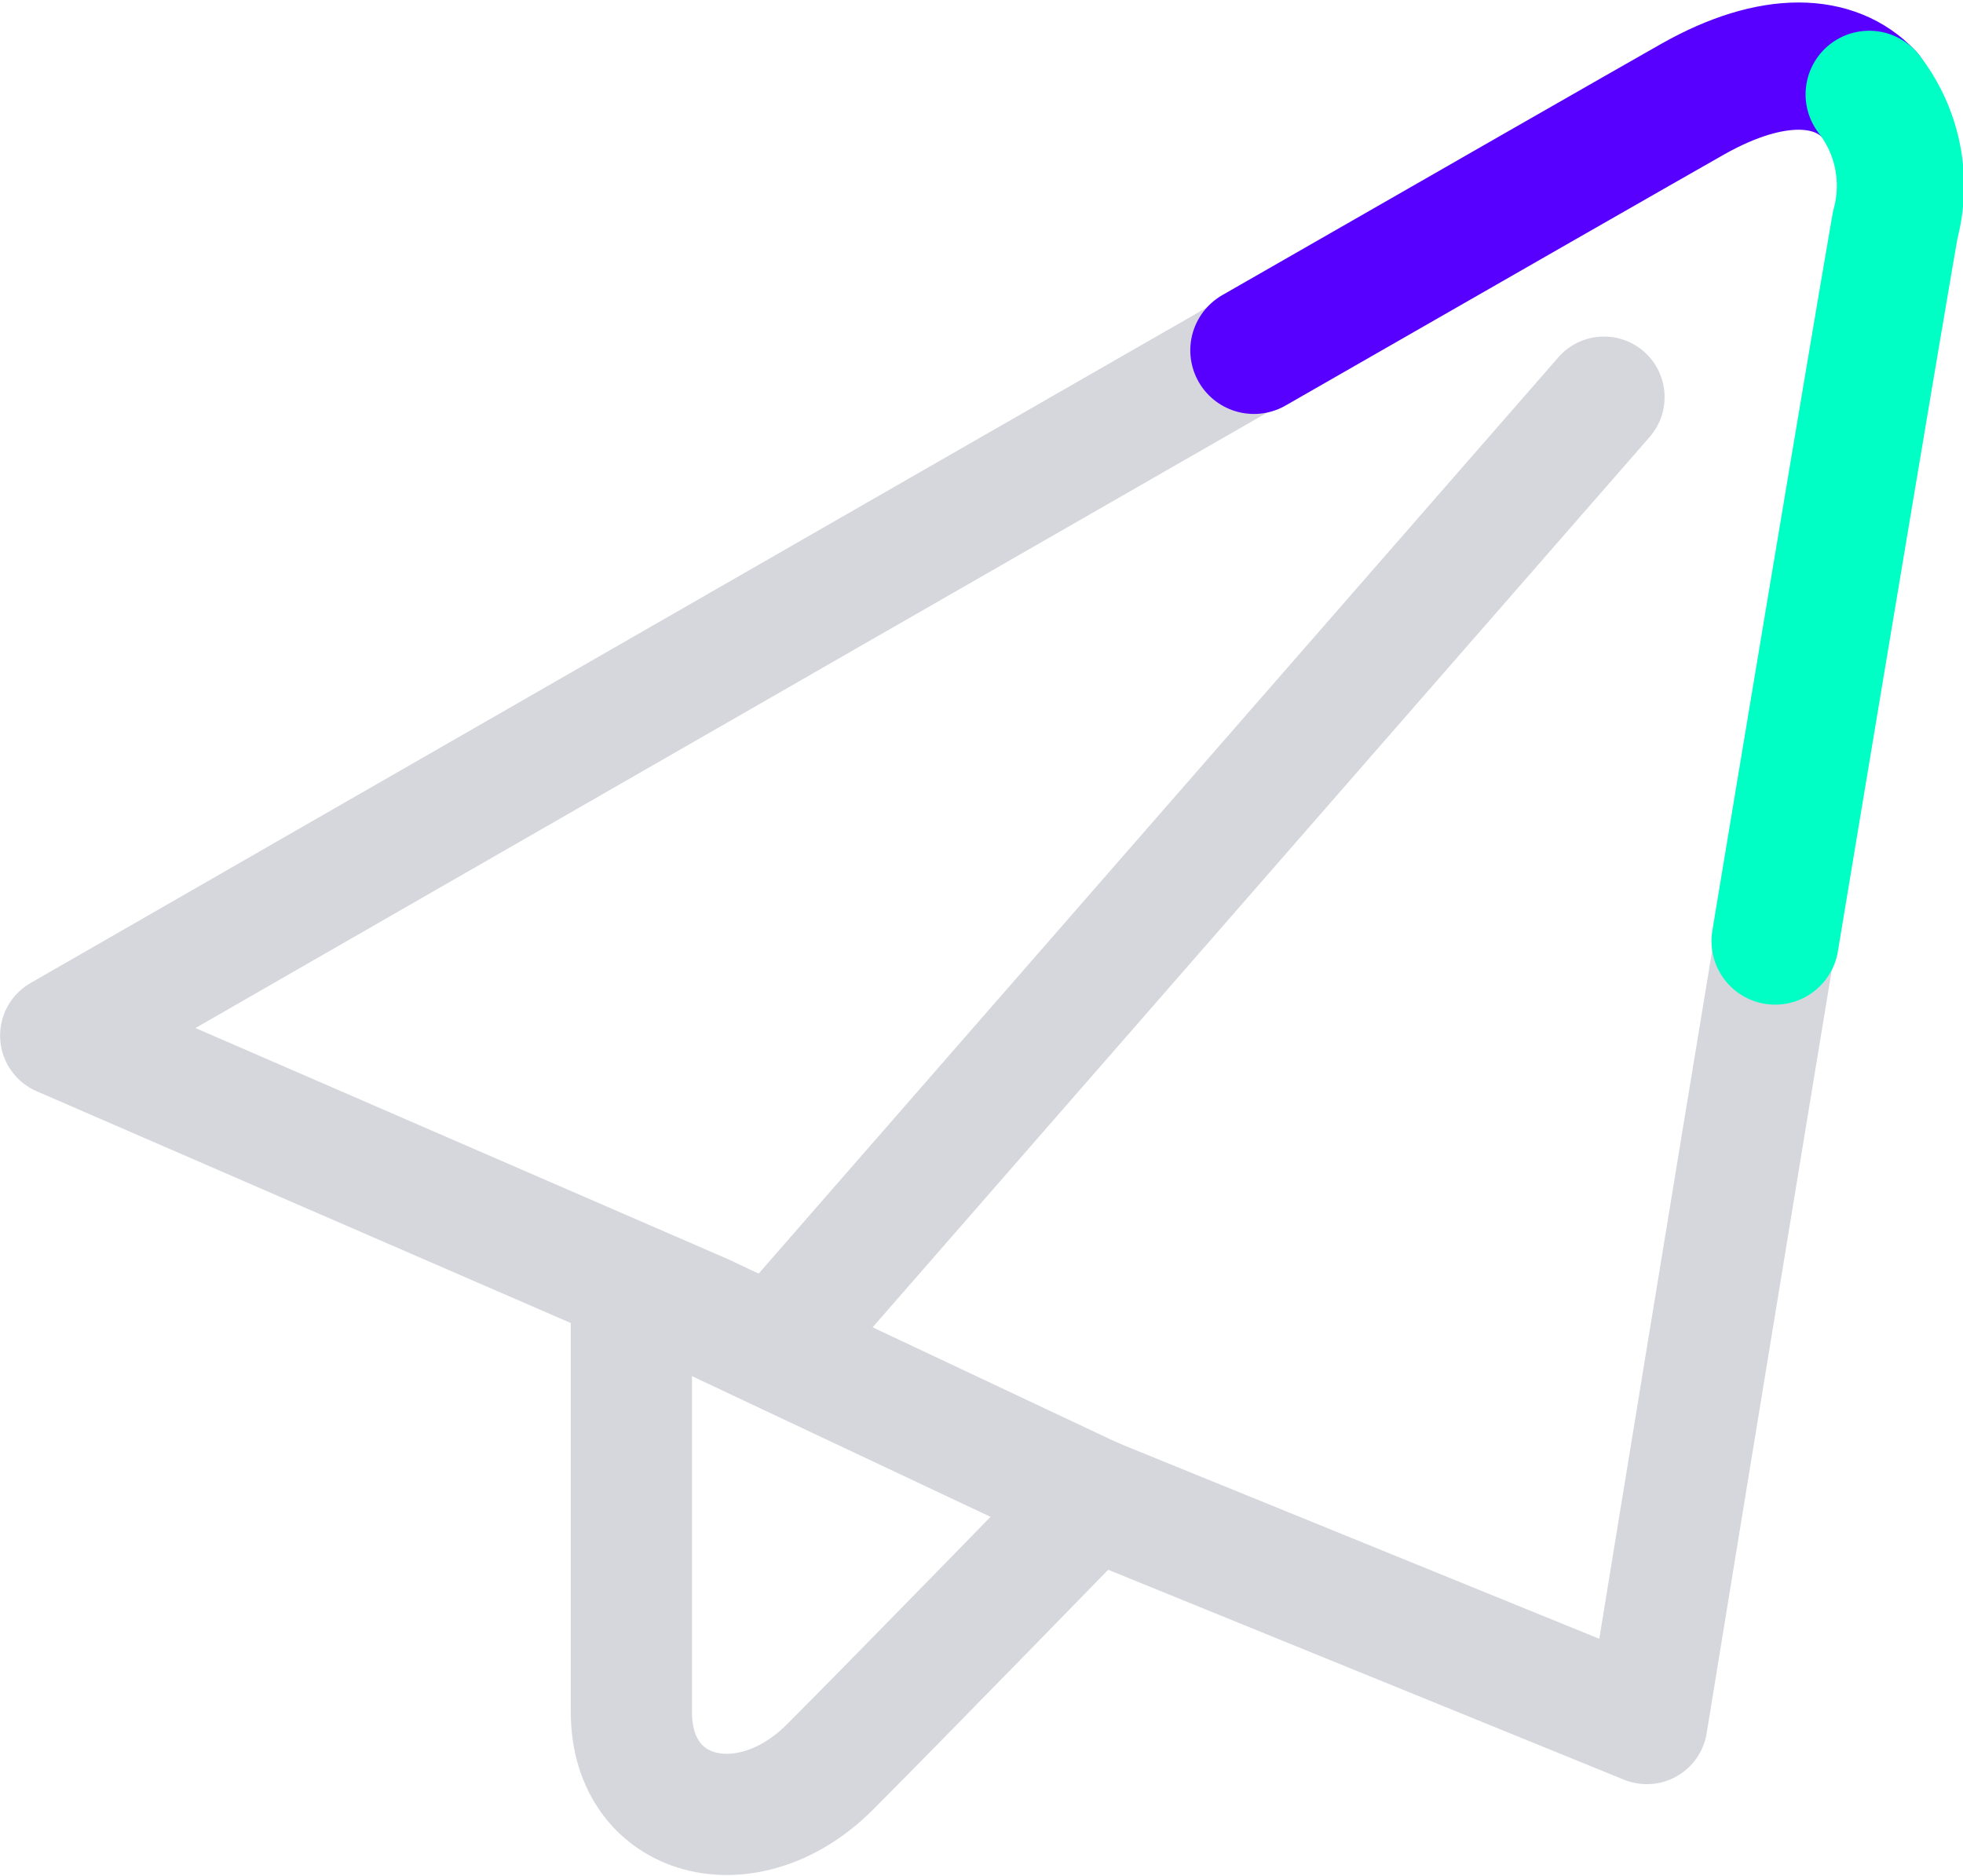 <svg xmlns="http://www.w3.org/2000/svg" width="64.796" height="61.92" viewBox="0 0 64.796 61.92">
  <g id="Group_570" data-name="Group 570" transform="translate(-1801.062 -7187.157)">
    <path id="Path_194" data-name="Path 194" d="M41.525,60.646s-6.488,6.664-8.7,8.877c-2.719,2.719-6.55,1.74-6.55-1.818V54.2" transform="translate(1795.628 7175.96)" fill="none" stroke="#d6d7dd" stroke-linecap="round" stroke-linejoin="round" stroke-width="4"/>
    <path id="Path_193" data-name="Path 193" d="M23.537,43.528l-21.2-9.2S51.595,6.021,56.228,3.414s7.424-.212,6.666,4.144c-2.284,13.13-8.2,49.477-8.2,49.477L36.424,49.6Z" transform="translate(1800.728 7187.01)" fill="none" stroke="#d6d7dd" stroke-linecap="round" stroke-linejoin="round" stroke-width="4"/>
    <line id="Line_34" data-name="Line 34" y1="31.006" x2="27.063" transform="translate(1826.945 7200.265)" fill="none" stroke="#d6d7dd" stroke-linecap="round" stroke-linejoin="round" stroke-width="4"/>
    <path id="Path_195" data-name="Path 195" d="M51.872,11.71c7.147-4.1,13.043-7.474,14.5-8.3,2.636-1.484,4.677-1.348,5.805-.152" transform="translate(1790.58 7187.01)" fill="none" stroke="#5800ff" stroke-linecap="round" stroke-linejoin="round" stroke-width="4.2"/>
    <path id="Path_196" data-name="Path 196" d="M77.528,3.514a4.931,4.931,0,0,1,.861,4.3c-.691,3.968-2.878,17.08-3.967,23.644" transform="translate(1785.234 7186.758)" fill="none" stroke="#00ffc5" stroke-linecap="round" stroke-linejoin="round" stroke-width="4.2"/>
  </g>
</svg>
